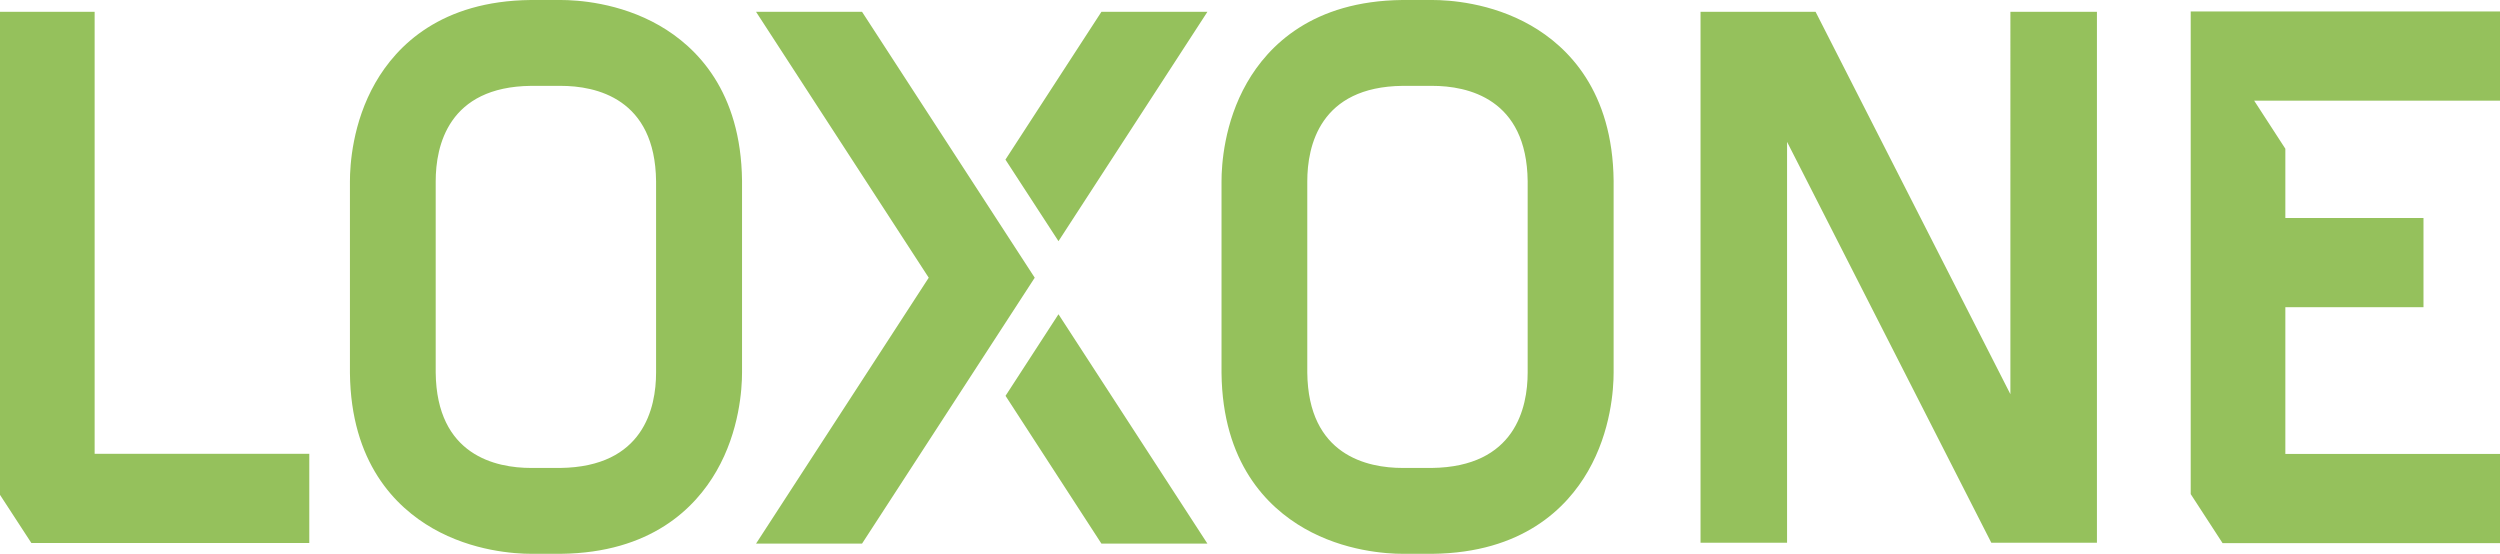 <?xml version="1.0" encoding="UTF-8" standalone="no"?>
<!-- Generator: Adobe Illustrator 23.0.6, SVG Export Plug-In . SVG Version: 6.00 Build 0)  -->

<svg
   version="1.1"
   x="0px"
   y="0px"
   viewBox="0 0 262.05 58.05"
   xml:space="preserve"
   id="svg85"
   sodipodi:docname="Loxone - logo - no slogan.svg"
   inkscape:version="1.3.2 (091e20e, 2023-11-25, custom)"
   width="262.05"
   height="58.05"
   inkscape:export-filename="Loxone - logo.png"
   inkscape:export-xdpi="703.37726"
   inkscape:export-ydpi="703.37726"
   xmlns:inkscape="http://www.inkscape.org/namespaces/inkscape"
   xmlns:sodipodi="http://sodipodi.sourceforge.net/DTD/sodipodi-0.dtd"
   xmlns="http://www.w3.org/2000/svg"
   xmlns:svg="http://www.w3.org/2000/svg"><defs
   id="defs85" /><sodipodi:namedview
   id="namedview85"
   pagecolor="#ffffff"
   bordercolor="#999999"
   borderopacity="1"
   inkscape:showpageshadow="0"
   inkscape:pageopacity="0"
   inkscape:pagecheckerboard="0"
   inkscape:deskcolor="#d1d1d1"
   inkscape:zoom="1.4562472"
   inkscape:cx="221.1163"
   inkscape:cy="45.321975"
   inkscape:window-width="1920"
   inkscape:window-height="1018"
   inkscape:window-x="-6"
   inkscape:window-y="-6"
   inkscape:window-maximized="1"
   inkscape:current-layer="svg85" />
<style
   type="text/css"
   id="style1">
	.st0{display:none;}
	.st1{display:inline;}
	.st2{fill:#95C15C;}
	.st3{fill:#94CB60;}
	.st4{display:inline;fill:#94CB60;}
	.st5{fill:#FFFFFF;}
	.st6{display:inline;fill:#FFFFFF;}
</style>

<path
   class="st2"
   d="M 3.29,56.92 H 32.42 V 47.57 H 9.92 V 1.24 H 0 v 46.33 4.3 z M 68.77,39.05 c 0,3.69 -1.3,9.89 -10.04,10 h -3.06 c -3.69,0 -9.91,-1.31 -10,-10 V 19 c 0,-3.69 1.3,-9.91 10,-10 h 3.1 c 3.7,0 9.91,1.31 10,10 z m 6.33,10.33 c 2.42,-4.2 2.68,-8.63 2.68,-10.33 V 18.95 C 77.68,9.55 73.01,4.91 69.11,2.67 64.91,0.26 60.48,0 58.78,0 H 55.63 C 46.23,0.1 41.59,4.77 39.35,8.67 36.94,12.87 36.68,17.3 36.68,19 v 20.1 c 0.1,9.4 4.77,14.04 8.67,16.28 4.2,2.41 8.63,2.67 10.33,2.67 h 3.11 0.02 c 9.4,-0.11 14.05,-4.77 16.29,-8.67 M 108.46,29.11 90.36,1.24 H 79.25 l 18.1,27.87 -18.1,27.87 h 11.11 z m 2.49,-3.83 15.61,-24.04 h -11.11 l -10.06,15.49 z m 4.5,31.7 h 11.11 l -15.61,-24.04 -5.55,8.55 z m 44.68,-17.93 c 0,3.69 -1.31,9.89 -10.04,10 h -3.06 c -3.7,0 -9.91,-1.31 -10,-10 V 19 c 0,-3.69 1.31,-9.91 10,-10 h 3.1 c 3.69,0 9.91,1.31 10,10 z m 6.33,10.33 c 2.42,-4.2 2.68,-8.63 2.68,-10.33 V 18.95 C 169.04,9.55 164.37,4.91 160.47,2.67 156.27,0.26 151.84,0 150.14,0 h -3.15 c -9.4,0.1 -14.04,4.77 -16.28,8.67 -2.41,4.2 -2.67,8.63 -2.67,10.33 v 20.1 c 0.1,9.4 4.77,14.04 8.67,16.28 4.2,2.41 8.63,2.67 10.33,2.67 h 3.11 0.02 c 9.4,-0.11 14.05,-4.77 16.29,-8.67 m 52.2,7.51 h 1.14 V 1.24 h -9.07 V 41.32 L 190.31,1.24 h -2.98 -6.95 -2.13 v 55.65 h 9.07 V 14.87 l 21.41,42.02 h 1.99 z m 20.89,-9.32 V 32.2 h 14.48 v -9.35 h -14.48 v -7.26 l -3.27,-5.04 h 6.92 18.85 V 1.2 h -32.42 v 0.04 9.32 37.02 4.21 l 3.34,5.14 h 29.08 v -9.35 h -22.5 z"
   id="path17"
   style="display:inline"
   inkscape:label="loxone - logo" />








</svg>
